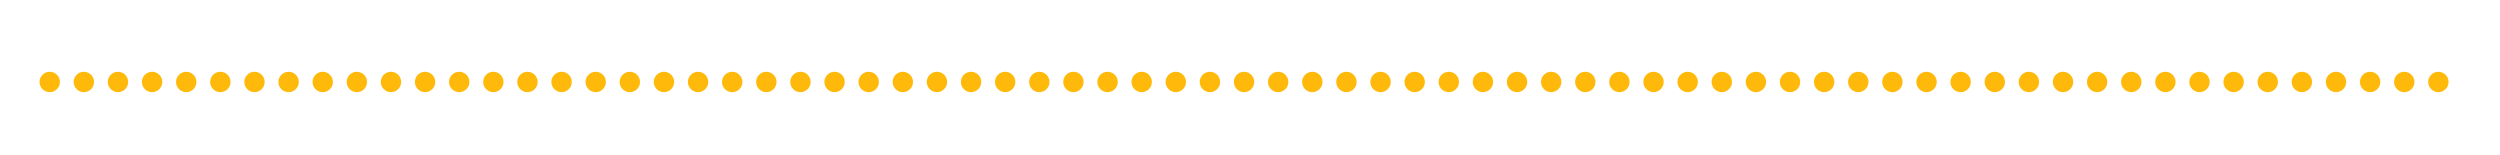 <?xml version="1.0" encoding="UTF-8"?>
<svg id="_圖層_1" data-name="圖層_1" xmlns="http://www.w3.org/2000/svg" version="1.1" viewBox="0 0 436.99 27.089">
  <!-- Generator: Adobe Illustrator 29.2.1, SVG Export Plug-In . SVG Version: 2.1.0 Build 116)  -->
  <rect x="17.748" y="-144.887" width="274.812" height="54.535" rx="-17.909" ry="-17.909" fill="#ffb90b"/>
  <g>
    <path d="M78.738-129.692c-.039-1.303.421-1.926,1.38-1.868.958.058,1.456.681,1.495,1.868h10.29c.881.154,1.293.58,1.236,1.279-.057.7-.47,1.174-1.236,1.423h-2.587c-.767.537-1.48.973-2.141,1.308-.661.336-1.404.724-2.228,1.164.651.269,1.413.557,2.285.862.872.307,1.26.901,1.164,1.782h3.507c.92.153,1.403.58,1.452,1.279.047.699-.417,1.174-1.394,1.423h-8.335v2.127h7.818c.92.191,1.337.643,1.25,1.351-.086.71-.522,1.16-1.308,1.352h-7.761v2.127h7.358c.92.191,1.337.642,1.25,1.351-.086.709-.522,1.16-1.308,1.351h-7.301v2.357h8.968c.92.191,1.332.646,1.236,1.365-.096.719-.546,1.164-1.351,1.337h-20.522c-.958-.173-1.423-.618-1.394-1.337s.493-1.174,1.394-1.365h8.968v-2.357h-6.783c-.92-.19-1.356-.642-1.308-1.351s.522-1.159,1.423-1.351h6.668v-2.127h-6.151c-.537.729-1.121,1.355-1.753,1.883-.632.526-1.293.551-1.983.071-.096,1.265-.269,2.434-.518,3.507s-.689,2.28-1.322,3.622c-.652.958-1.366,1.25-2.142.876-.776-.373-1.021-1.03-.733-1.969,1.073-2.223,1.628-4.297,1.667-6.223.038-1.926.096-4.105.172-6.539-.039-1.322.326-2.103,1.092-2.343.767-.239,1.686-.397,2.76-.475-.154-.287-.173-.561-.058-.819.115-.258.345-.503.69-.732l4.656-.805c-.805-.307-1.806-.556-3.004-.747s-1.768-.844-1.71-1.955h-4.197c-.919-.191-1.355-.642-1.308-1.351.047-.709.522-1.159,1.423-1.352h10.232ZM74.024-119.172h-2.472c-.269.153-.422.316-.46.488-.039.173-.039.355,0,.547v3.736c.881-.69,1.499-1.433,1.854-2.228.354-.795.713-1.644,1.078-2.544ZM80.922-119.172h-4.656c.191.345.239.681.144,1.006-.096.326-.201.7-.316,1.121h4.829v-2.127ZM84.601-126.99h-8.048l4.944,1.438,3.104-1.438ZM84.946-121.931l-3.276-1.149-4.024,1.207h7.244l.057-.058Z"/>
    <path d="M103.48-118.022l1.38-.172h7.301c.843.076,1.427.33,1.753.762.326.431.507,1.077.546,1.939v8.509c-.115.805-.445,1.374-.991,1.71-.546.335-1.174.531-1.883.589h-7.186c-.729,0-1.27-.287-1.624-.862-.354-.574-.503-1.169-.445-1.782v-9.312c.058-.287.187-.551.388-.79.202-.239.455-.436.762-.59ZM106.067-130.555l.46-.058h17.131c.843.077,1.427.331,1.753.762.325.432.507,1.078.546,1.94v5.462c-.077.843-.393,1.451-.949,1.825-.556.373-1.198.551-1.926.531h-16.326c-.729.039-1.289-.239-1.681-.834-.393-.593-.542-1.197-.446-1.811v-6.323c.076-.269.191-.518.345-.747.153-.23.517-.479,1.092-.748ZM105.78-115.493c-.154.039-.273.115-.359.23s-.139.269-.158.46v6.61c-.077.269-.019.479.172.633s.441.211.748.173h4.714c.23.038.393-.049.489-.259.096-.212.144-.413.144-.604v-6.611c0-.153-.039-.287-.115-.402-.077-.115-.173-.191-.288-.23h-5.346ZM108.079-127.91c-.153.039-.273.115-.359.23-.086.114-.139.269-.158.46v3.736c-.039.269.048.46.259.575.211.114.431.153.661.114h13.912c.23.039.392-.047.488-.259.096-.21.144-.411.144-.604v-3.621c0-.153-.039-.288-.115-.402-.077-.115-.172-.191-.287-.23h-14.544ZM117.737-118.022l1.38-.172h7.071c.843.076,1.427.33,1.753.762.326.431.507,1.077.546,1.939v8.509c-.115.805-.445,1.374-.992,1.71-.546.335-1.174.531-1.882.589h-6.956c-.729,0-1.27-.287-1.624-.862-.355-.574-.503-1.169-.445-1.782v-9.312c.057-.287.187-.551.388-.79s.455-.436.762-.59ZM120.094-115.493c-.249,0-.412.105-.488.316-.077.211-.106.412-.086.604v6.381c-.077.269-.02.479.172.633.191.153.44.211.748.173h4.484c.23.038.393-.049.489-.259.095-.212.144-.413.144-.604v-6.611c0-.153-.039-.287-.115-.402s-.172-.191-.287-.23h-5.059Z"/>
    <path d="M150.47-130.842c.498-.115.967-.038,1.409.229.44.27.929.652,1.466,1.15,1.743,1.38,3.377,2.429,4.901,3.147s3.262,1.451,5.217,2.198c.958.575,1.255,1.251.891,2.026-.364.776-.987,1.098-1.868.963-1.878-.728-3.627-1.527-5.246-2.399-1.619-.872-3.416-2.084-5.389-3.637-.384-.345-.743-.498-1.078-.459-.335.038-.704.229-1.106.574-1.878,1.38-3.626,2.468-5.246,3.263-1.62.795-3.454,1.605-5.504,2.429-.997.153-1.663-.144-1.998-.891-.335-.748-.072-1.428.791-2.041,1.954-.613,3.818-1.346,5.59-2.199,1.772-.853,3.741-2.093,5.907-3.722.21-.211.407-.359.589-.446.182-.086.407-.147.675-.187ZM143.284-121.414c.44-.287.886-.35,1.336-.187.45.163.771.531.963,1.106.191,2.683.105,5.337-.259,7.962-.364,2.626-2.022,5.222-4.973,7.789-.345.173-.661.288-.948.346-.288.057-.585.038-.891-.058-.767-.633-1.021-1.188-.762-1.667.259-.479.78-.959,1.566-1.438,2.031-2.069,3.056-4.024,3.076-5.863.019-1.84.125-3.929.316-6.267-.077-.307-.082-.594-.014-.862.067-.268.263-.556.589-.862ZM156.621-121.759c.498-.307,1.006-.316,1.523-.029.517.288.795.738.833,1.352v15.119c-.153.977-.661,1.441-1.523,1.394s-1.332-.513-1.408-1.394v-15.579c0-.153.053-.297.158-.432.104-.134.244-.277.417-.431Z"/>
    <path d="M174.062-127.048c.421-.708.771-1.351,1.049-1.926.277-.574.618-1.235,1.021-1.983.536-.805,1.149-1.044,1.84-.719.689.326.919.892.689,1.696-.384.767-.771,1.49-1.164,2.17-.394.681-.848,1.433-1.365,2.257l1.667,1.552c.479-.747.896-1.446,1.25-2.098s.704-1.39,1.05-2.214c.574-.766,1.159-.967,1.753-.604.594.364.853.91.776,1.639-.69,1.418-1.423,2.735-2.199,3.952s-1.807,2.602-3.09,4.153l3.162-.402-.173-.575c-.441-.996-.335-1.686.316-2.069.651-.383,1.312-.153,1.983.689.268.806.507,1.567.719,2.285.21.719.411,1.51.604,2.372-.115,1.073-.557,1.571-1.322,1.494-.767-.076-1.246-.594-1.438-1.552l-1.725.172v11.958c-.384.805-.92,1.153-1.609,1.049-.69-.105-1.055-.551-1.093-1.337v-11.382c-.729.114-1.441.215-2.141.302-.7.086-1.404.101-2.113.043-.729-.651-.934-1.222-.618-1.71.316-.489.887-.781,1.711-.877.498-.575.943-1.093,1.336-1.553.393-.459.829-.996,1.309-1.609-.614-.536-1.179-1.011-1.696-1.423-.518-.411-1.063-.838-1.639-1.279-.862-.65-1.102-1.273-.719-1.868.384-.594,1.007-.795,1.869-.604ZM173.774-115.205c.498-.269.953-.269,1.365,0s.647.689.704,1.265c-.191,1.341-.378,2.587-.56,3.736-.183,1.149-.437,2.453-.762,3.909-.422.92-.987,1.25-1.696.991-.709-.258-1.006-.8-.891-1.624.229-1.131.431-2.184.604-3.161.172-.978.373-2.069.604-3.277,0-.306.019-.612.058-.919.038-.307.229-.613.574-.92ZM180.673-114.86c.44-.23.877-.269,1.308-.115.432.153.724.518.877,1.093l.69,5.69c-.039.882-.441,1.355-1.208,1.423s-1.245-.312-1.437-1.135l-.633-5.06c-.076-.306-.115-.612-.115-.919s.173-.633.518-.978ZM188.893-127.91h-3.967c-.958-.191-1.433-.642-1.423-1.351s.504-1.159,1.479-1.352h11.498c.383.039.785.135,1.207.288s.824.498,1.207,1.034l.287.806v2.701c-.076,1.073-.162,2.104-.258,3.09-.096.987-.373,2.046-.834,3.177-1.072.843-2.199,1.245-3.377,1.207s-2.334-.191-3.463-.46c-.92-.594-1.184-1.236-.791-1.926s1.02-.948,1.883-.776c.498.192,1.02.336,1.566.432s1.135-.01,1.768-.316c.307-.633.469-1.197.488-1.696.02-.498.086-1.159.201-1.982v-1.668c-.076-.19-.139-.383-.186-.574-.049-.191-.197-.345-.445-.46l-.461-.173h-3.68c-.152,1.553-.555,3.066-1.207,4.542-.65,1.476-1.82,2.951-3.506,4.426-1.035.729-1.854.829-2.457.302-.604-.526-.494-1.24.33-2.141,1.455-.92,2.457-1.998,3.004-3.234.545-1.235.924-2.533,1.135-3.895ZM185.388-116.758c.268-.114.525-.191.775-.229.248-.038.527-.058.834-.058h10.059c.844.077,1.428.33,1.754.762.326.431.508,1.078.547,1.94v7.358c-.115.805-.445,1.374-.992,1.71-.547.335-1.174.531-1.883.589h-9.887c-.805-.038-1.365-.307-1.682-.805s-.465-1.092-.445-1.782v-8.221c.037-.248.133-.474.287-.675.152-.201.363-.397.633-.59ZM187.917-114.343c-.193.038-.326.114-.402.229-.078.115-.115.249-.115.402v5.519c-.078.269-.02.479.172.633s.441.211.748.173h7.473c.23.038.393-.049.488-.259.096-.212.145-.413.145-.604v-5.462c0-.153-.039-.287-.115-.402s-.172-.191-.287-.229h-8.105Z"/>
  </g>
  <g>
    <line x1="211.218" y1="-104.767" x2="255.059" y2="-104.767" fill="none" stroke="#000" stroke-linecap="round" stroke-linejoin="round"/>
    <line x1="247.561" y1="-112.265" x2="255.059" y2="-104.767" fill="none" stroke="#000" stroke-linecap="round" stroke-linejoin="round"/>
  </g>
  <rect x="17.748" y="-291.738" width="274.812" height="54.535" rx="-91.335" ry="-91.335" fill="#ffb90b"/>
  <g>
    <path d="M78.738-274.761h-11.037c-.92-.191-1.356-.642-1.308-1.351.048-.708.522-1.159,1.423-1.351h24.317c.92.192,1.332.647,1.236,1.366-.096.718-.546,1.164-1.351,1.336h-10.348v1.667h7.875c.766.077,1.317.359,1.653.848.335.488.532,1.106.589,1.854v7.358c-.039.652-.245,1.165-.618,1.538s-.896.628-1.566.762h-8.106c-.077.958-.316,1.854-.718,2.688s-1.025,1.777-1.868,2.831c.862.268,1.652.44,2.371.518.719.076,1.557.153,2.515.23h7.358c1.073-.173,1.849.09,2.328.79.479.7.277,1.452-.604,2.257-1.457.153-2.798.201-4.024.144-1.227-.058-2.606-.125-4.139-.201-1.534-.077-2.961-.221-4.283-.431-1.322-.211-2.788-.623-4.397-1.236l-1.15.575c-1.265.498-2.482.886-3.65,1.164-1.169.277-2.424.407-3.765.388-.767-.46-1.069-1.006-.906-1.639.163-.632.599-1.063,1.308-1.293.843-.153,1.624-.307,2.342-.46.719-.153,1.567-.364,2.544-.632l-1.839-1.955c-1.035-1.073-1.298-1.949-.791-2.63.507-.68,1.327-.666,2.458.043.46.614.948,1.184,1.466,1.71.518.527,1.121.992,1.811,1.394.805-.632,1.389-1.293,1.753-1.983.364-.69.661-1.446.891-2.271h-7.875c-.843-.096-1.433-.397-1.768-.906-.335-.507-.494-1.125-.475-1.854v-7.186c.039-.938.364-1.576.978-1.912.613-.335,1.341-.503,2.185-.503h7.186v-1.667ZM78.738-270.392h-6.726c-.173.039-.321.125-.446.258-.125.134-.206.297-.244.489v1.38h7.416v-2.127ZM78.738-265.563h-7.416v1.322c.057.154.119.307.187.46.067.153.216.269.446.345h6.783v-2.127ZM88.855-268.265c0-.383-.019-.776-.057-1.179-.039-.402-.288-.718-.748-.948h-6.381v2.127h7.186ZM88.855-265.563h-7.186v2.127h6.496c.153-.076.287-.191.402-.345.115-.153.21-.306.287-.46v-1.322Z"/>
    <path d="M112.39-277.636l1.437-.172h11.325c.958.115,1.547.47,1.768,1.063.22.594.206,1.313-.043,2.156-.958,1.706-2.218,3.21-3.78,4.513-1.562,1.303-3.195,2.482-4.901,3.536h8.565c.996.115,1.6.517,1.811,1.207.21.69.259,1.437.144,2.242-2.223,5.595-5.672,9.001-10.348,10.218-4.676,1.216-9.274,1.892-13.797,2.026-.997-.422-1.413-1.03-1.25-1.825.163-.795.751-1.279,1.768-1.452,2.185.076,4.244.043,6.18-.101s4.129-.608,6.583-1.394c-.882-.805-1.749-1.509-2.602-2.113-.853-.604-1.749-1.279-2.688-2.026-1.131.46-2.242.819-3.334,1.078s-2.242.378-3.449.359c-.844-.421-1.16-.982-.949-1.682.211-.699.719-1.154,1.523-1.365,1.552-.191,3.033-.518,4.441-.978s3.013-1.495,4.814-3.104c-.958.383-1.777.666-2.458.848-.68.183-1.452.379-2.314.589-1.457.192-2.831.383-4.125.575-1.293.192-2.697.211-4.211.058-.729-.575-.973-1.207-.733-1.897.239-.69.771-1.111,1.595-1.265,1.801-.096,3.511-.225,5.131-.388,1.619-.163,3.435-.551,5.447-1.164-1.054-.805-2.036-1.485-2.946-2.041-.91-.555-1.921-1.178-3.032-1.868-.614.23-1.212.407-1.797.532-.584.125-1.192.197-1.825.216-.805-.345-1.145-.848-1.02-1.509.124-.661.579-1.116,1.365-1.365.92-.115,1.772-.297,2.558-.546.786-.249,1.715-.661,2.788-1.236.383-.345.748-.68,1.092-1.006.345-.326.766-.565,1.265-.719ZM114.633-274.876c-.652-.076-1.217.067-1.696.431-.479.364-1.025.738-1.639,1.121.996.652,1.921,1.27,2.774,1.854.852.585,1.844,1.27,2.975,2.055.958-.536,1.869-1.097,2.731-1.682.862-.584,1.83-1.422,2.903-2.515.326-.269.436-.522.331-.762-.105-.24-.312-.407-.618-.503h-7.761ZM119.921-263.609c-.92-.115-1.663.115-2.228.69-.565.575-1.318,1.15-2.256,1.725.881.69,1.71,1.336,2.486,1.94.776.604,1.671,1.337,2.688,2.199,1.15-.651,2.361-1.806,3.636-3.464,1.274-1.657,1.308-2.688.101-3.09h-4.426Z"/>
    <path d="M137.248-273.209c.153-.153.306-.24.46-.259.153-.019.325-.048.517-.086h8.681c.92.192,1.336.643,1.25,1.351-.086.709-.522,1.16-1.308,1.351h-8.738c-.69-.077-1.117-.354-1.279-.833-.163-.479-.024-.987.417-1.523ZM138.8-262.056c.153-.115.326-.182.518-.201.191-.019.421-.029.69-.029h5.174c.805.077,1.365.326,1.681.748.316.421.484,1.035.503,1.839v5.806c-.077.881-.402,1.499-.978,1.854-.575.354-1.227.522-1.955.503h-4.771c-.632-.058-1.121-.34-1.466-.848-.345-.508-.488-1.049-.431-1.624v-6.784c.038-.288.144-.541.316-.762.172-.22.412-.388.718-.503ZM138.857-277.406l.46-.058h6.438c.92.192,1.336.643,1.25,1.351-.086.709-.522,1.16-1.308,1.351h-6.438c-.729-.076-1.154-.412-1.279-1.006-.125-.594.167-1.14.876-1.639ZM138.685-269.702l.69-.172h6.381c.92.192,1.336.643,1.25,1.351-.086.709-.522,1.16-1.308,1.351h-6.438c-.689-.115-1.106-.46-1.25-1.035-.144-.575.081-1.073.675-1.495ZM138.972-266.08l.402-.115h6.381c.92.192,1.336.642,1.25,1.351-.086.709-.522,1.16-1.308,1.351h-6.438c-.767-.115-1.183-.508-1.25-1.179-.067-.67.253-1.14.963-1.408ZM140.984-259.585c-.153.039-.273.115-.359.23-.086.115-.139.269-.158.46v4.024c-.039.268.047.445.259.532.21.086.431.119.661.101h2.645c.23.019.393-.062.489-.245.096-.182.144-.388.144-.618v-3.852c0-.153-.029-.287-.086-.402-.058-.115-.144-.191-.259-.23h-3.334ZM151.792-273.554l-1.092-2.012c-.881-.996-1.04-1.801-.474-2.415.565-.613,1.336-.632,2.314-.058.498.729.986,1.471,1.466,2.228.479.757.642,1.509.489,2.256h2.874l.172-.172,1.84-3.909c.46-.843,1.025-1.121,1.696-.833.67.288.967.815.891,1.581l-1.552,3.334h2.356c.92.192,1.337.643,1.251,1.351-.087.709-.522,1.16-1.309,1.351h-4.886v3.736h4.714c.92.192,1.336.643,1.25,1.351-.086.709-.522,1.16-1.308,1.351h-4.656v4.196h5.634c.92.192,1.336.643,1.25,1.351-.086.709-.522,1.16-1.308,1.351h-5.576v5.864c-.345.938-.896,1.332-1.653,1.178s-1.183-.642-1.278-1.466v-5.576h-5.519c-.881-.191-1.298-.642-1.25-1.351.047-.708.483-1.159,1.308-1.351h5.461v-4.196h-4.599c-.882-.191-1.298-.642-1.25-1.351.048-.708.484-1.159,1.308-1.351h4.542v-3.736h-5.059c-.881-.191-1.298-.642-1.25-1.351.048-.708.484-1.159,1.308-1.351h1.897Z"/>
    <path d="M173.257-272.864c.422-.345.853-.388,1.294-.129.44.259.699.628.776,1.107-.154,1.59-.278,3.095-.374,4.513s-.278,2.999-.546,4.743c-.269.805-.738,1.145-1.408,1.02-.672-.124-1.007-.579-1.007-1.365.269-1.609.446-3.099.532-4.47.086-1.37.196-2.946.33-4.728l.402-.69ZM176.189-278.038c.498-.383,1.006-.45,1.523-.201.517.25.795.681.833,1.293v25.007c-.115.862-.513,1.303-1.192,1.322-.681.019-1.184-.307-1.51-.978v-25.466c-.019-.153-.005-.316.044-.489.047-.172.147-.335.302-.489ZM188.95-276.888c0-1.168.422-1.725,1.266-1.667.844.057,1.303.613,1.379,1.667h6.496c.824.23,1.207.657,1.15,1.279-.059.623-.461,1.021-1.207,1.193h-6.381v1.438h5.979c.824.23,1.207.656,1.148,1.279-.057.623-.459,1.021-1.207,1.193h-5.92v1.208h7.127c.844.229,1.227.656,1.15,1.279-.076.623-.498,1.021-1.264,1.193h-16.729c.23.882.058,1.5-.517,1.854-.575.355-1.15.197-1.725-.474l-.806-6.324c.038-.747.393-1.145,1.063-1.193.671-.047,1.141.254,1.409.905l.402,2.76h7.185v-1.208h-5.862c-.844-.21-1.241-.637-1.193-1.279s.483-1.04,1.308-1.193h5.748v-1.438h-6.553c-.843-.21-1.24-.637-1.192-1.279s.483-1.04,1.308-1.193h6.438ZM182.283-251.939v-11.728c.19-.766.564-1.279,1.12-1.538s1.16-.397,1.811-.417h10.924c.785.077,1.365.379,1.738.906.373.527.598,1.183.676,1.969v9.83c-.576,1.418-1.539,2.132-2.889,2.142-1.352.009-2.592-.053-3.723-.187-.844-.459-1.127-1.016-.848-1.667.277-.652.828-.977,1.652-.977l1.438.287c.805.077,1.279-.105,1.422-.546.145-.441.207-1.006.188-1.696h-10.809v3.909c-.383.805-.919,1.154-1.608,1.049-.689-.105-1.054-.551-1.092-1.336ZM195.792-261.942c.037-.23-.01-.459-.145-.689-.133-.23-.297-.403-.488-.518h-9.141c-.344-.019-.623.11-.832.388-.213.278-.279.551-.203.819h10.809ZM195.848-259.47h-10.865v1.437h10.865v-1.437Z"/>
  </g>
  <g>
    <line x1="211.218" y1="-251.618" x2="255.059" y2="-251.618" fill="none" stroke="#000" stroke-linecap="round" stroke-linejoin="round"/>
    <line x1="247.561" y1="-259.116" x2="255.059" y2="-251.618" fill="none" stroke="#000" stroke-linecap="round" stroke-linejoin="round"/>
  </g>
  <g>
    <circle cx="8.693" cy="14.327" r="1.782" fill="#ffb90b"/>
    <circle cx="14.658" cy="14.327" r="1.782" fill="#ffb90b"/>
    <circle cx="20.622" cy="14.327" r="1.782" fill="#ffb90b"/>
    <circle cx="26.587" cy="14.327" r="1.782" fill="#ffb90b"/>
    <circle cx="32.552" cy="14.327" r="1.782" fill="#ffb90b"/>
    <circle cx="38.516" cy="14.327" r="1.782" fill="#ffb90b"/>
    <circle cx="44.481" cy="14.327" r="1.782" fill="#ffb90b"/>
    <circle cx="50.446" cy="14.327" r="1.782" fill="#ffb90b"/>
    <circle cx="56.41" cy="14.327" r="1.782" fill="#ffb90b"/>
    <circle cx="62.375" cy="14.327" r="1.782" fill="#ffb90b"/>
    <circle cx="68.339" cy="14.327" r="1.782" fill="#ffb90b"/>
    <circle cx="74.304" cy="14.327" r="1.782" fill="#ffb90b"/>
    <circle cx="80.269" cy="14.327" r="1.782" fill="#ffb90b"/>
    <circle cx="86.233" cy="14.327" r="1.782" fill="#ffb90b"/>
    <circle cx="92.198" cy="14.327" r="1.782" fill="#ffb90b"/>
    <circle cx="98.163" cy="14.327" r="1.782" fill="#ffb90b"/>
    <circle cx="104.127" cy="14.327" r="1.782" fill="#ffb90b"/>
    <circle cx="110.092" cy="14.327" r="1.782" fill="#ffb90b"/>
    <circle cx="116.057" cy="14.327" r="1.782" fill="#ffb90b"/>
    <circle cx="122.021" cy="14.327" r="1.782" fill="#ffb90b"/>
    <circle cx="127.986" cy="14.327" r="1.782" fill="#ffb90b"/>
    <circle cx="133.95" cy="14.327" r="1.782" fill="#ffb90b"/>
    <circle cx="139.915" cy="14.327" r="1.782" fill="#ffb90b"/>
    <circle cx="145.88" cy="14.327" r="1.782" fill="#ffb90b"/>
    <circle cx="151.844" cy="14.327" r="1.782" fill="#ffb90b"/>
    <circle cx="157.809" cy="14.327" r="1.782" fill="#ffb90b"/>
    <circle cx="163.774" cy="14.327" r="1.782" fill="#ffb90b"/>
    <circle cx="169.738" cy="14.327" r="1.782" fill="#ffb90b"/>
    <circle cx="175.703" cy="14.327" r="1.782" fill="#ffb90b"/>
    <circle cx="181.668" cy="14.327" r="1.782" fill="#ffb90b"/>
    <circle cx="187.632" cy="14.327" r="1.782" fill="#ffb90b"/>
    <circle cx="193.597" cy="14.327" r="1.782" fill="#ffb90b"/>
    <circle cx="199.562" cy="14.327" r="1.782" fill="#ffb90b"/>
    <circle cx="205.526" cy="14.327" r="1.782" fill="#ffb90b"/>
    <circle cx="211.491" cy="14.327" r="1.782" fill="#ffb90b"/>
    <circle cx="217.455" cy="14.327" r="1.782" fill="#ffb90b"/>
    <circle cx="223.42" cy="14.327" r="1.782" fill="#ffb90b"/>
    <circle cx="229.385" cy="14.327" r="1.782" fill="#ffb90b"/>
    <circle cx="235.349" cy="14.327" r="1.782" fill="#ffb90b"/>
    <circle cx="241.314" cy="14.327" r="1.782" fill="#ffb90b"/>
    <circle cx="247.279" cy="14.327" r="1.782" fill="#ffb90b"/>
    <circle cx="253.243" cy="14.327" r="1.782" fill="#ffb90b"/>
    <circle cx="259.208" cy="14.327" r="1.782" fill="#ffb90b"/>
    <circle cx="265.173" cy="14.327" r="1.782" fill="#ffb90b"/>
    <circle cx="271.137" cy="14.327" r="1.782" fill="#ffb90b"/>
    <circle cx="277.102" cy="14.327" r="1.782" fill="#ffb90b"/>
    <circle cx="283.066" cy="14.327" r="1.782" fill="#ffb90b"/>
    <circle cx="289.031" cy="14.327" r="1.782" fill="#ffb90b"/>
    <circle cx="294.996" cy="14.327" r="1.782" fill="#ffb90b"/>
    <circle cx="300.96" cy="14.327" r="1.782" fill="#ffb90b"/>
    <circle cx="306.925" cy="14.327" r="1.782" fill="#ffb90b"/>
    <circle cx="312.89" cy="14.327" r="1.782" fill="#ffb90b"/>
    <circle cx="318.854" cy="14.327" r="1.782" fill="#ffb90b"/>
    <circle cx="324.819" cy="14.327" r="1.782" fill="#ffb90b"/>
    <circle cx="330.784" cy="14.327" r="1.782" fill="#ffb90b"/>
    <circle cx="336.748" cy="14.327" r="1.782" fill="#ffb90b"/>
    <circle cx="342.713" cy="14.327" r="1.782" fill="#ffb90b"/>
    <circle cx="348.678" cy="14.327" r="1.782" fill="#ffb90b"/>
    <circle cx="354.642" cy="14.327" r="1.782" fill="#ffb90b"/>
    <circle cx="360.607" cy="14.327" r="1.782" fill="#ffb90b"/>
    <circle cx="366.571" cy="14.327" r="1.782" fill="#ffb90b"/>
    <circle cx="372.536" cy="14.327" r="1.782" fill="#ffb90b"/>
    <circle cx="378.501" cy="14.327" r="1.782" fill="#ffb90b"/>
    <circle cx="384.465" cy="14.327" r="1.782" fill="#ffb90b"/>
    <circle cx="390.43" cy="14.327" r="1.782" fill="#ffb90b"/>
    <circle cx="396.395" cy="14.327" r="1.782" fill="#ffb90b"/>
    <circle cx="402.359" cy="14.327" r="1.782" fill="#ffb90b"/>
    <circle cx="408.324" cy="14.327" r="1.782" fill="#ffb90b"/>
    <circle cx="414.289" cy="14.327" r="1.782" fill="#ffb90b"/>
    <circle cx="420.253" cy="14.327" r="1.782" fill="#ffb90b"/>
    <circle cx="426.218" cy="14.327" r="1.782" fill="#ffb90b"/>
  </g>
</svg>